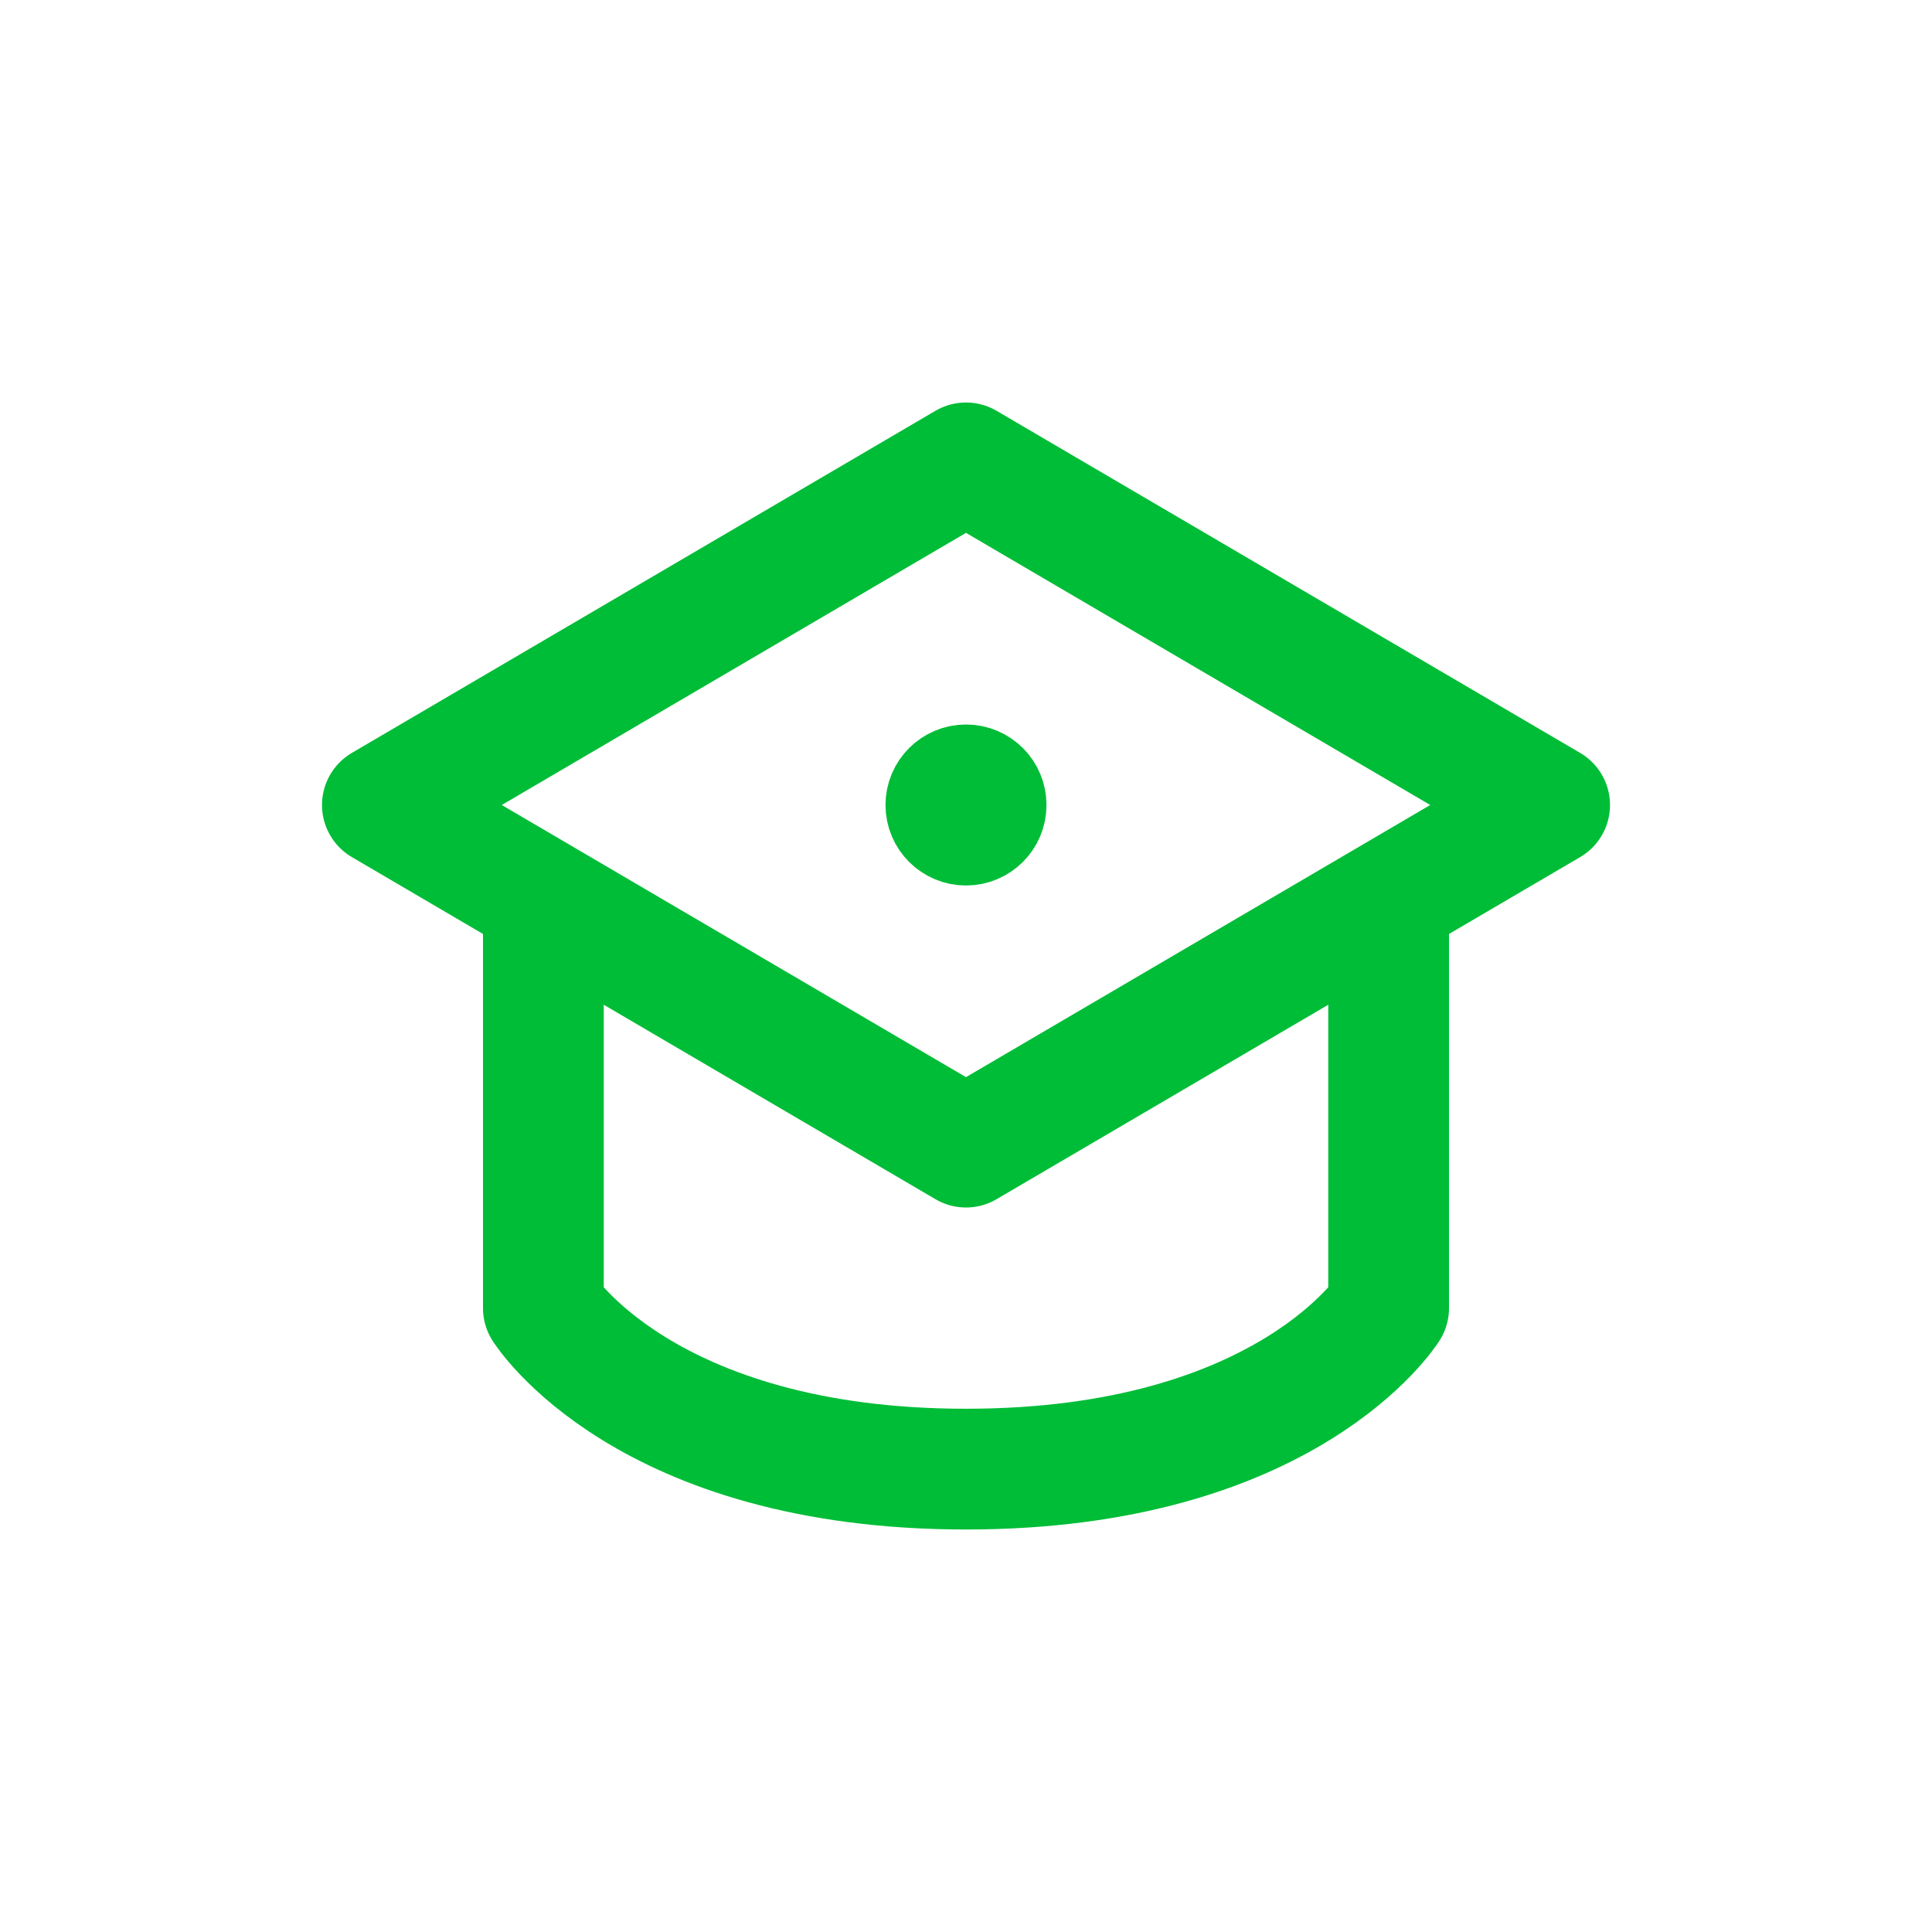<svg width="24" height="24" viewBox="0 0 24 24" fill="none" xmlns="http://www.w3.org/2000/svg">
<g id="education (1) 1">
<path id="Vector" d="M4.75 10L12 5.75L19.25 10L12 14.25L4.75 10Z" stroke="#00BD37" stroke-width="1.5" stroke-linecap="round" stroke-linejoin="round"/>
<path id="Vector_2" d="M12.5 10C12.5 10.276 12.276 10.5 12 10.5C11.724 10.5 11.5 10.276 11.5 10C11.5 9.724 11.724 9.5 12 9.5C12.276 9.5 12.5 9.724 12.5 10Z" stroke="#00BD37" stroke-linecap="round" stroke-linejoin="round"/>
<path id="Vector_3" d="M6.75 11.5V16.25C6.75 16.25 8 18.25 12 18.25C16 18.25 17.25 16.25 17.25 16.25V11.5" stroke="#00BD37" stroke-width="1.5" stroke-linecap="round" stroke-linejoin="round"/>
</g>
</svg>
